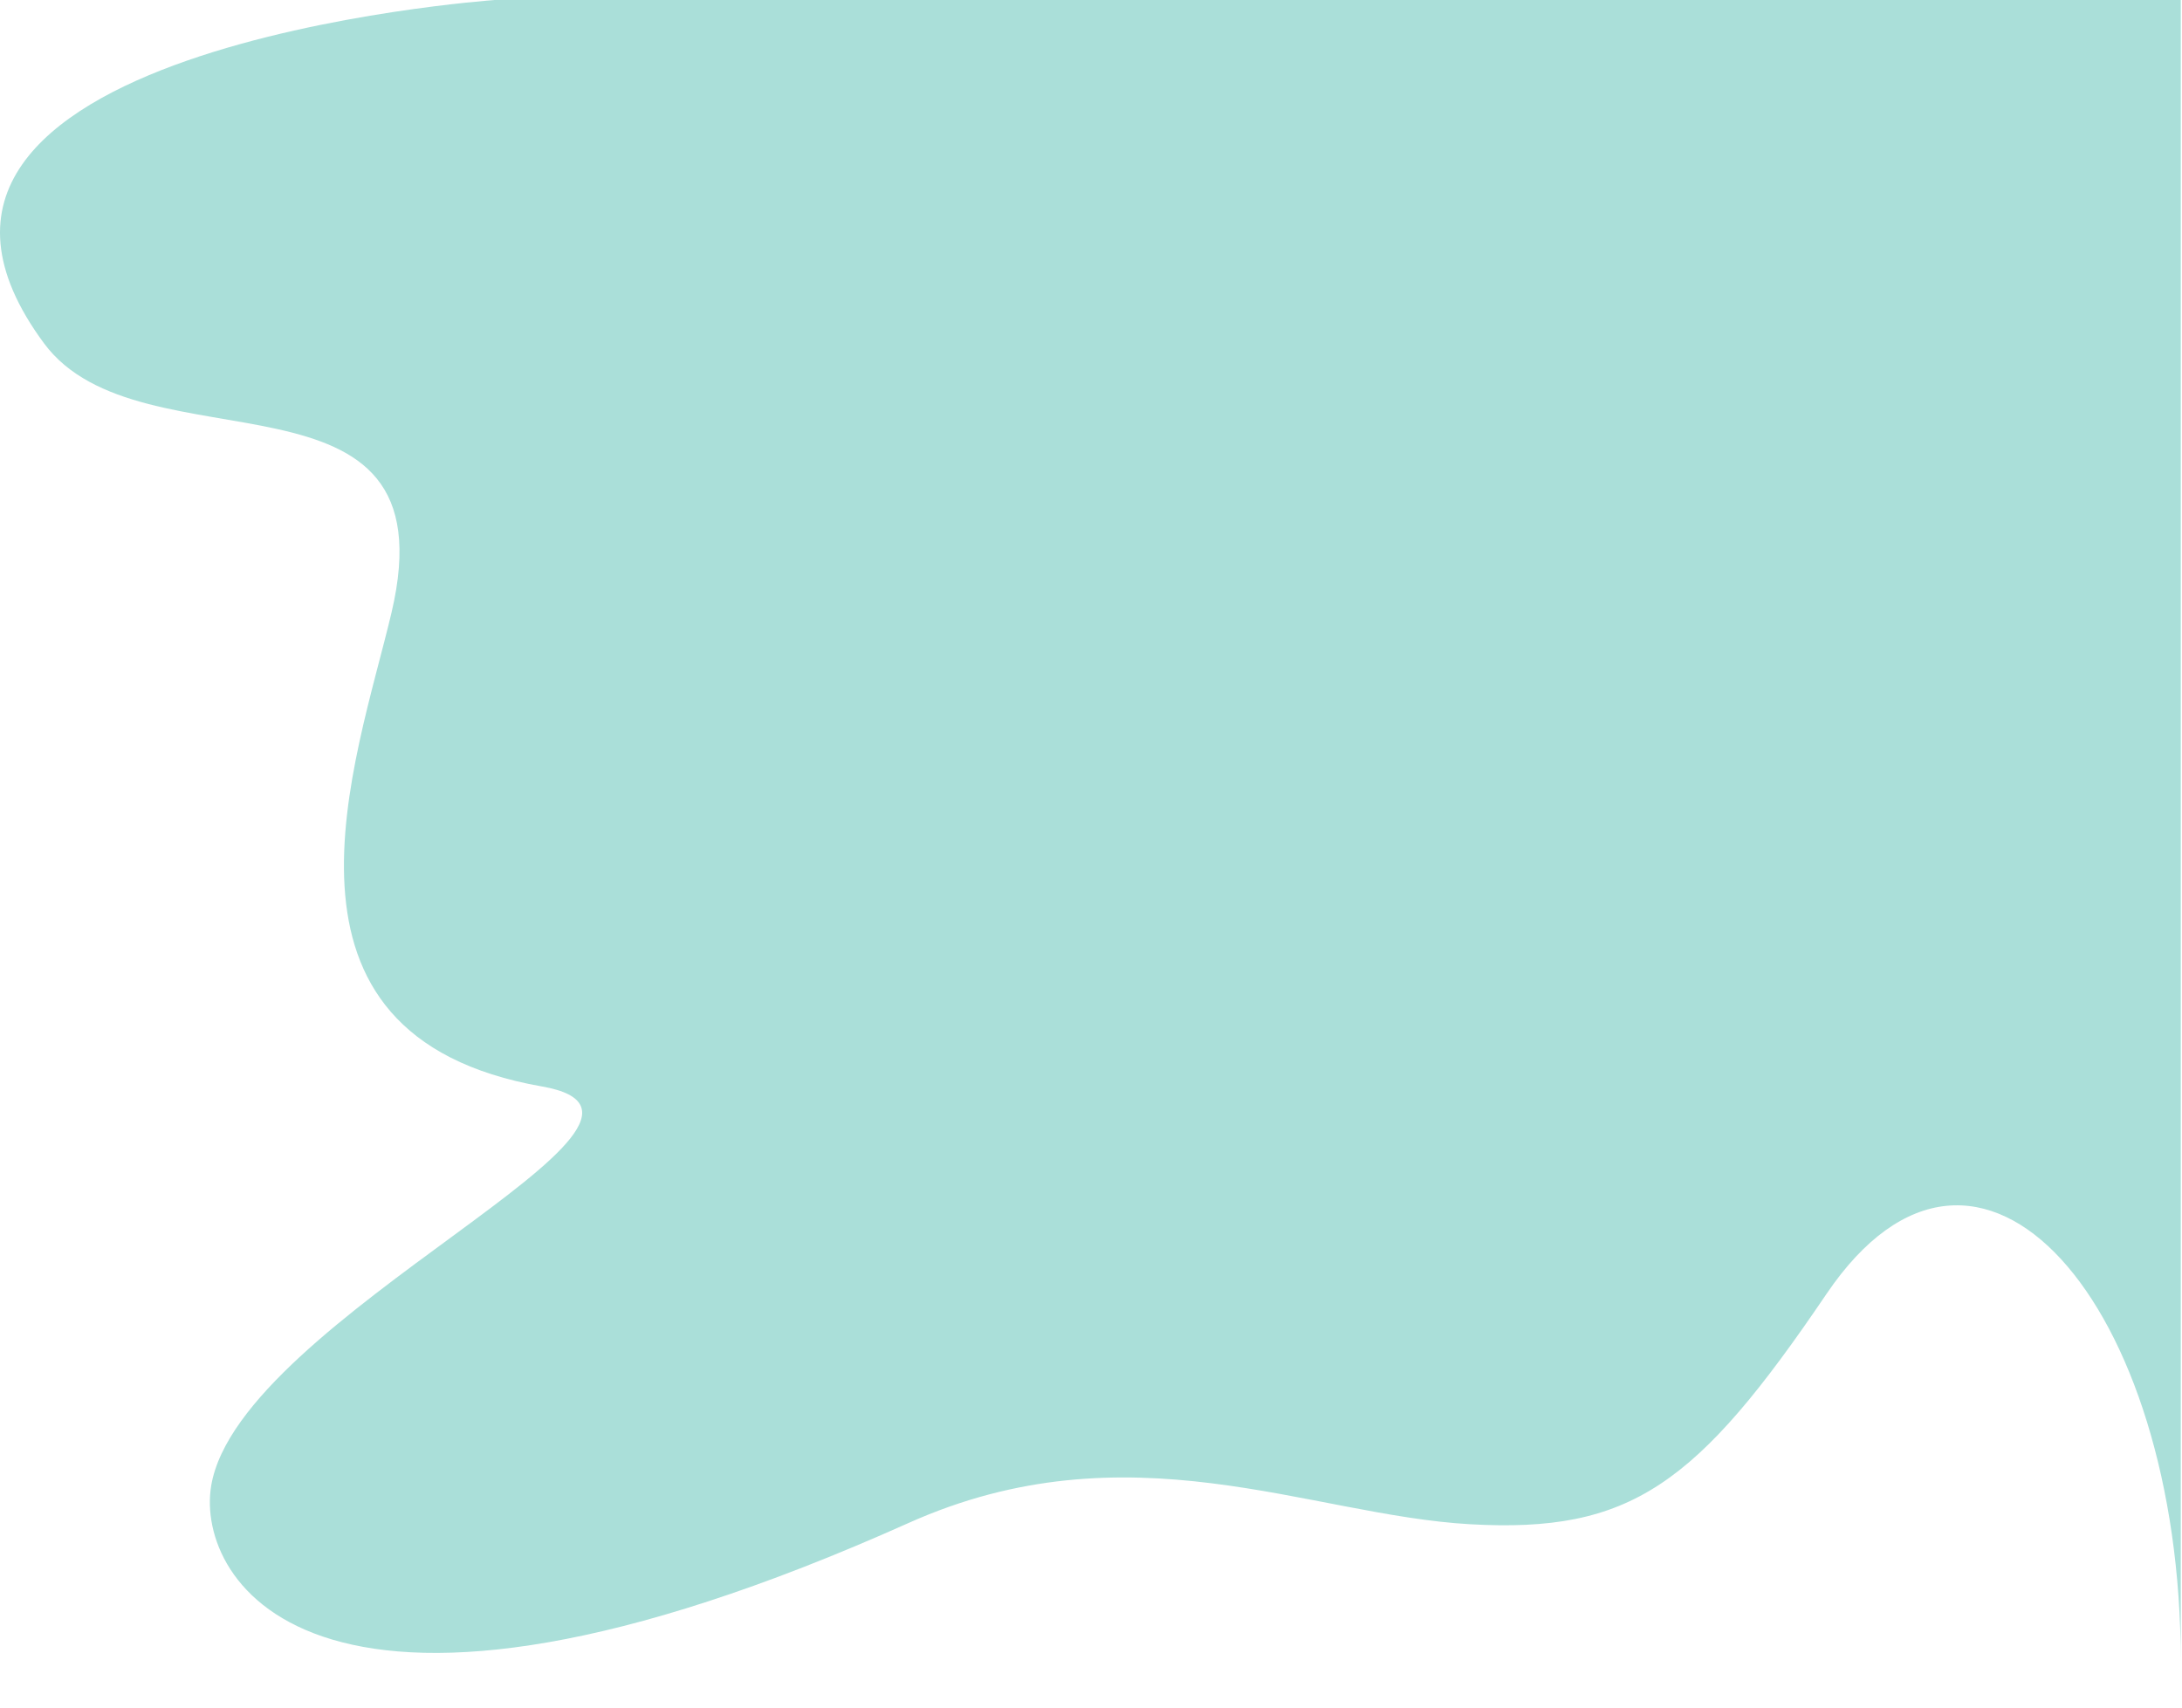 <?xml version="1.0" encoding="UTF-8"?> <svg xmlns="http://www.w3.org/2000/svg" width="677" height="530" viewBox="0 0 677 530" fill="none"> <path d="M153.337 0.017C153.337 0.017 -54.282 14.635 13.658 106.527C43.688 147.145 140.618 108.971 121.473 190.093C110.554 236.377 77.98 321.298 168.154 337.106C224.085 346.901 74.247 408.63 65.525 460.994C60.57 490.727 98.529 554.685 281.883 472.556C350.12 441.981 406.166 470.112 456.085 472.936C506.003 475.761 526.519 460.795 566.675 401.511C614.198 331.325 676.621 404.798 676.621 515.57C676.621 632.536 676.621 3.28844e-06 676.621 3.28844e-06H153.337V0.017Z" fill="#AADFD9"></path> </svg> 